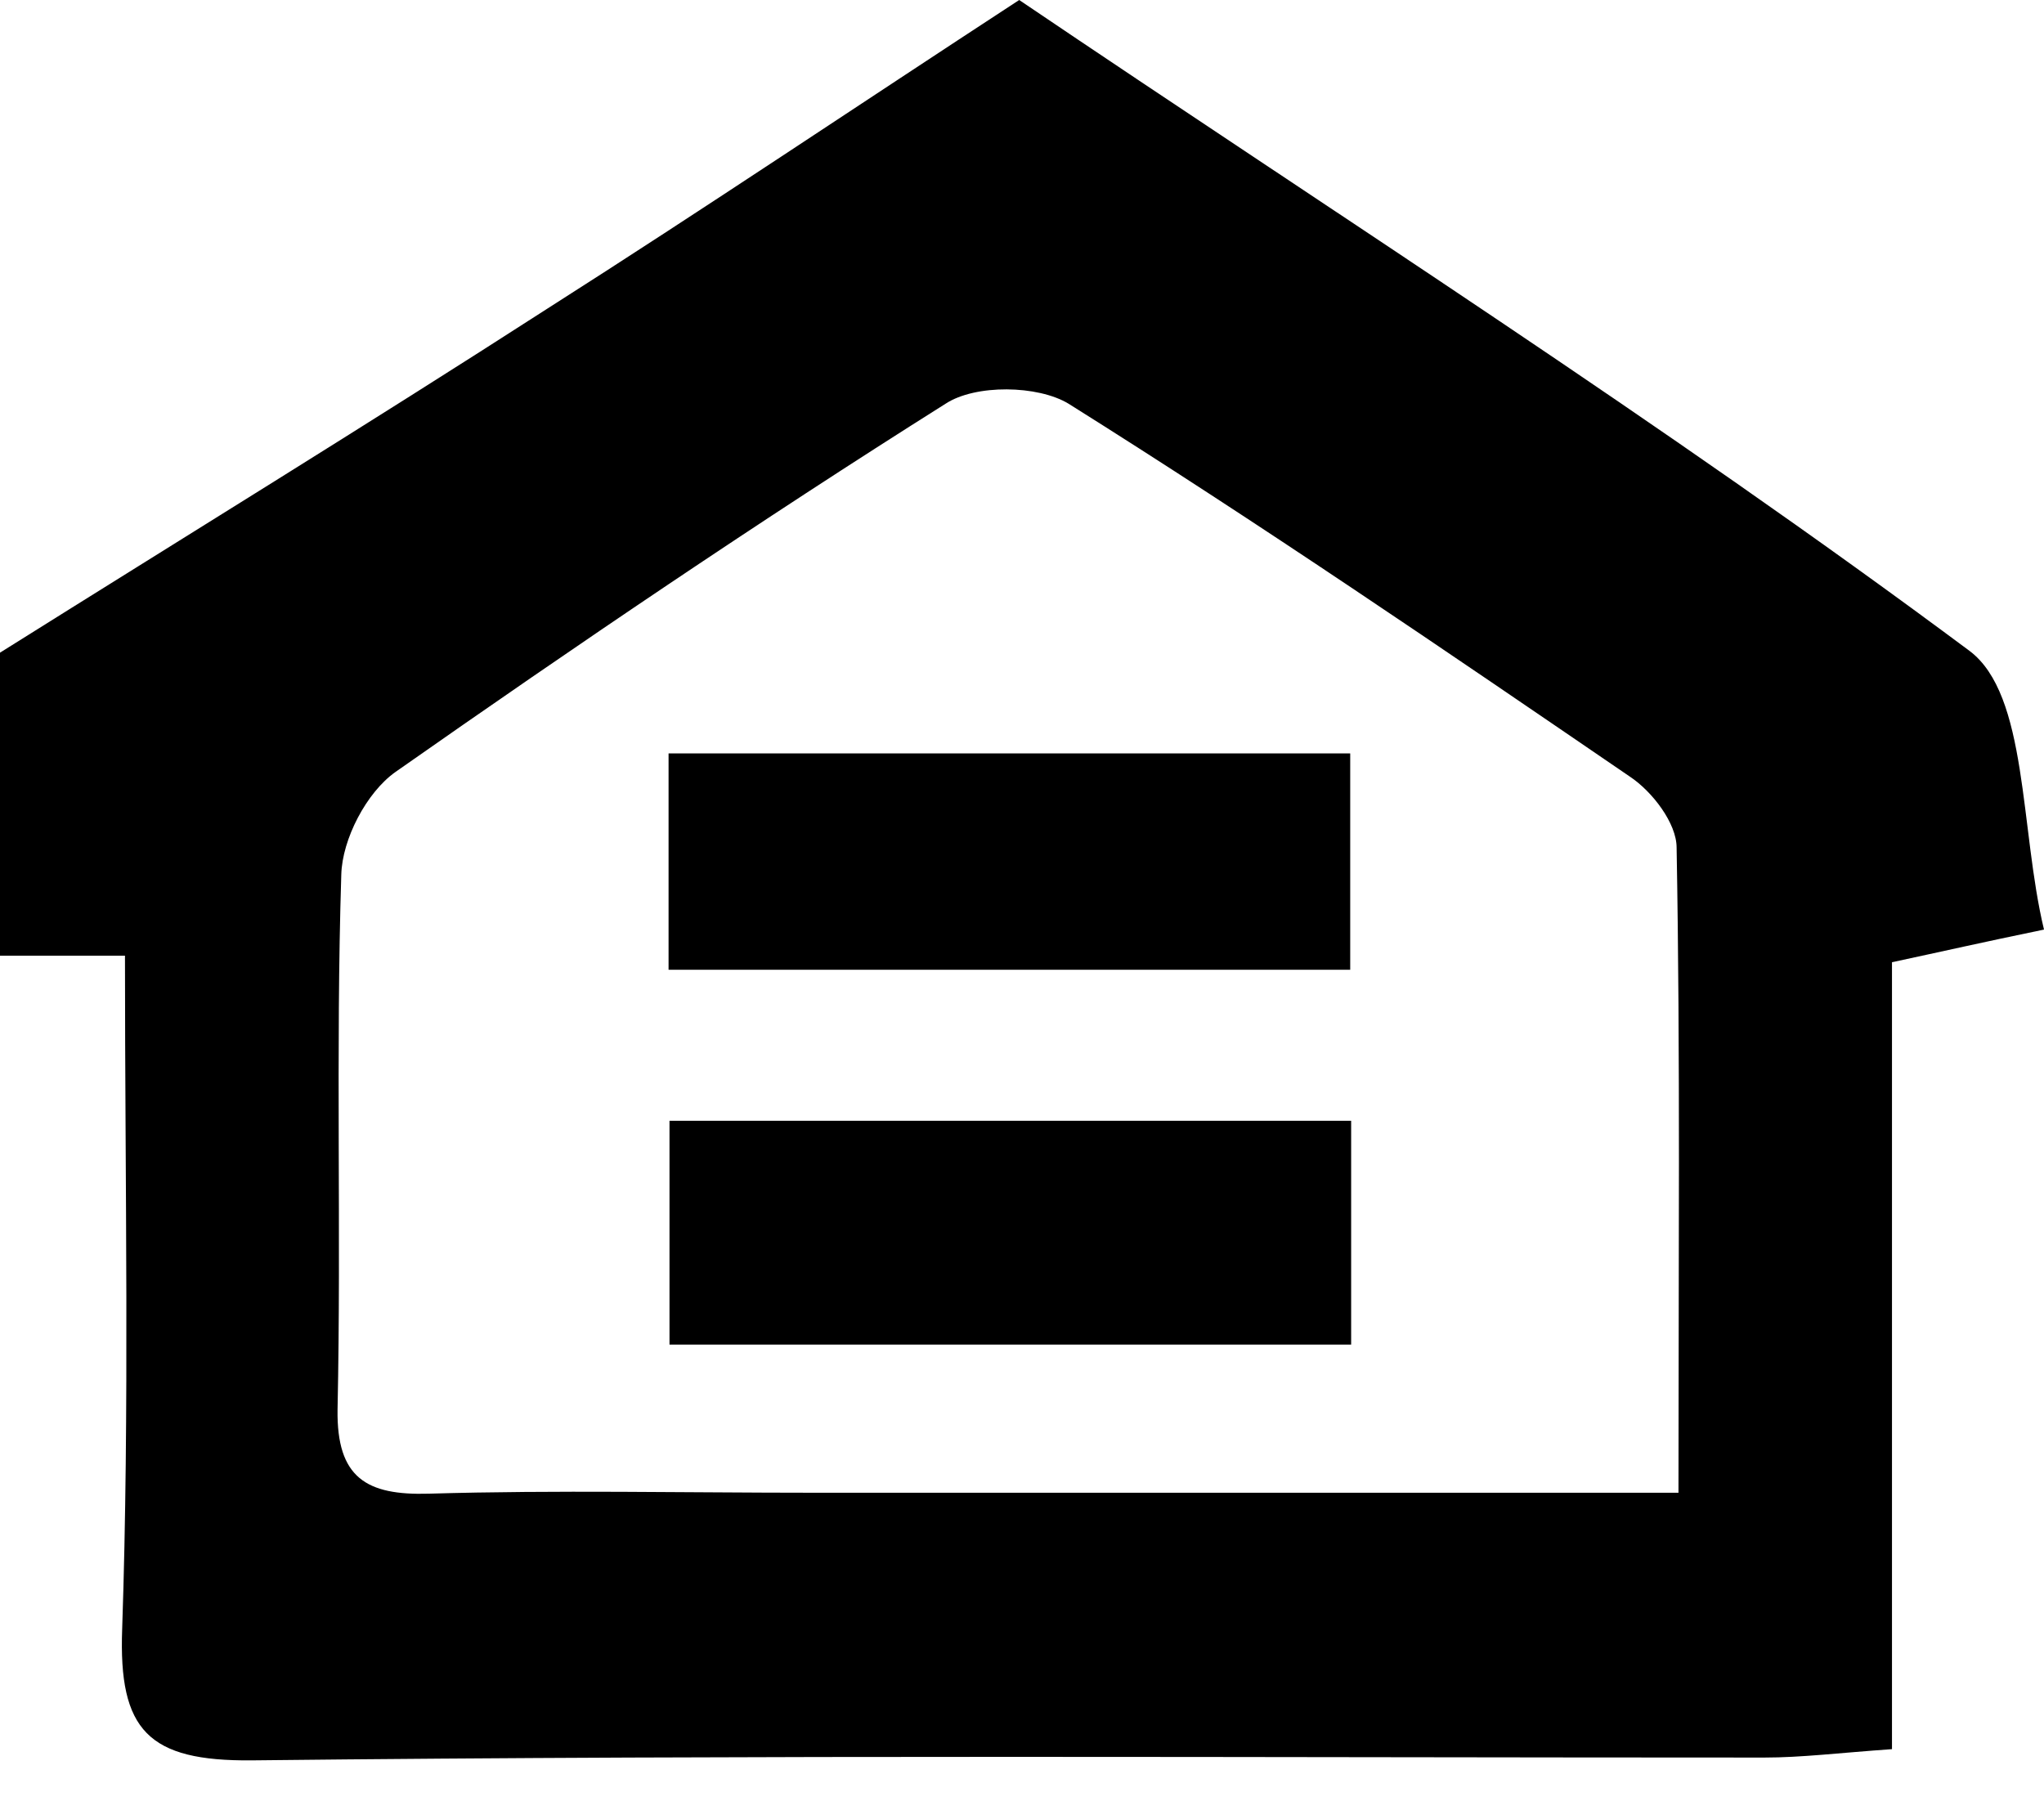 <?xml version="1.0" encoding="UTF-8"?> <svg xmlns="http://www.w3.org/2000/svg" width="35" height="31" viewBox="0 0 35 31" fill="none"><path d="M0 11.177C3.13 9.213 6.275 7.281 9.373 5.285C12.055 3.577 14.69 1.804 17.452 0C22.929 3.704 28.469 7.233 33.723 11.145C34.729 11.896 34.585 14.195 35 15.919C33.914 16.143 33.291 16.287 32.397 16.478V29.954C31.487 30.018 30.849 30.098 30.21 30.098C21.572 30.098 12.949 30.05 4.311 30.146C2.539 30.162 2.028 29.635 2.092 27.895C2.219 24.126 2.14 20.358 2.14 16.366H0C0 14.642 0 12.902 0 11.177ZM28.741 25.547C28.741 21.651 28.773 18.091 28.709 14.514C28.709 14.099 28.294 13.556 27.911 13.301C24.733 11.129 21.556 8.958 18.298 6.914C17.771 6.594 16.702 6.578 16.191 6.914C12.997 8.926 9.868 11.049 6.77 13.221C6.275 13.572 5.86 14.37 5.844 14.977C5.748 18.027 5.844 21.077 5.78 24.142C5.764 25.308 6.275 25.611 7.345 25.579C9.532 25.515 11.72 25.563 13.923 25.563C18.761 25.563 23.584 25.563 28.741 25.563V25.547Z" fill="black"></path><path d="M23.136 19.193V23.026H11.464V19.193H23.136Z" fill="black"></path><path d="M23.12 12.902V16.607H11.448V12.902H23.12Z" fill="black"></path></svg> 